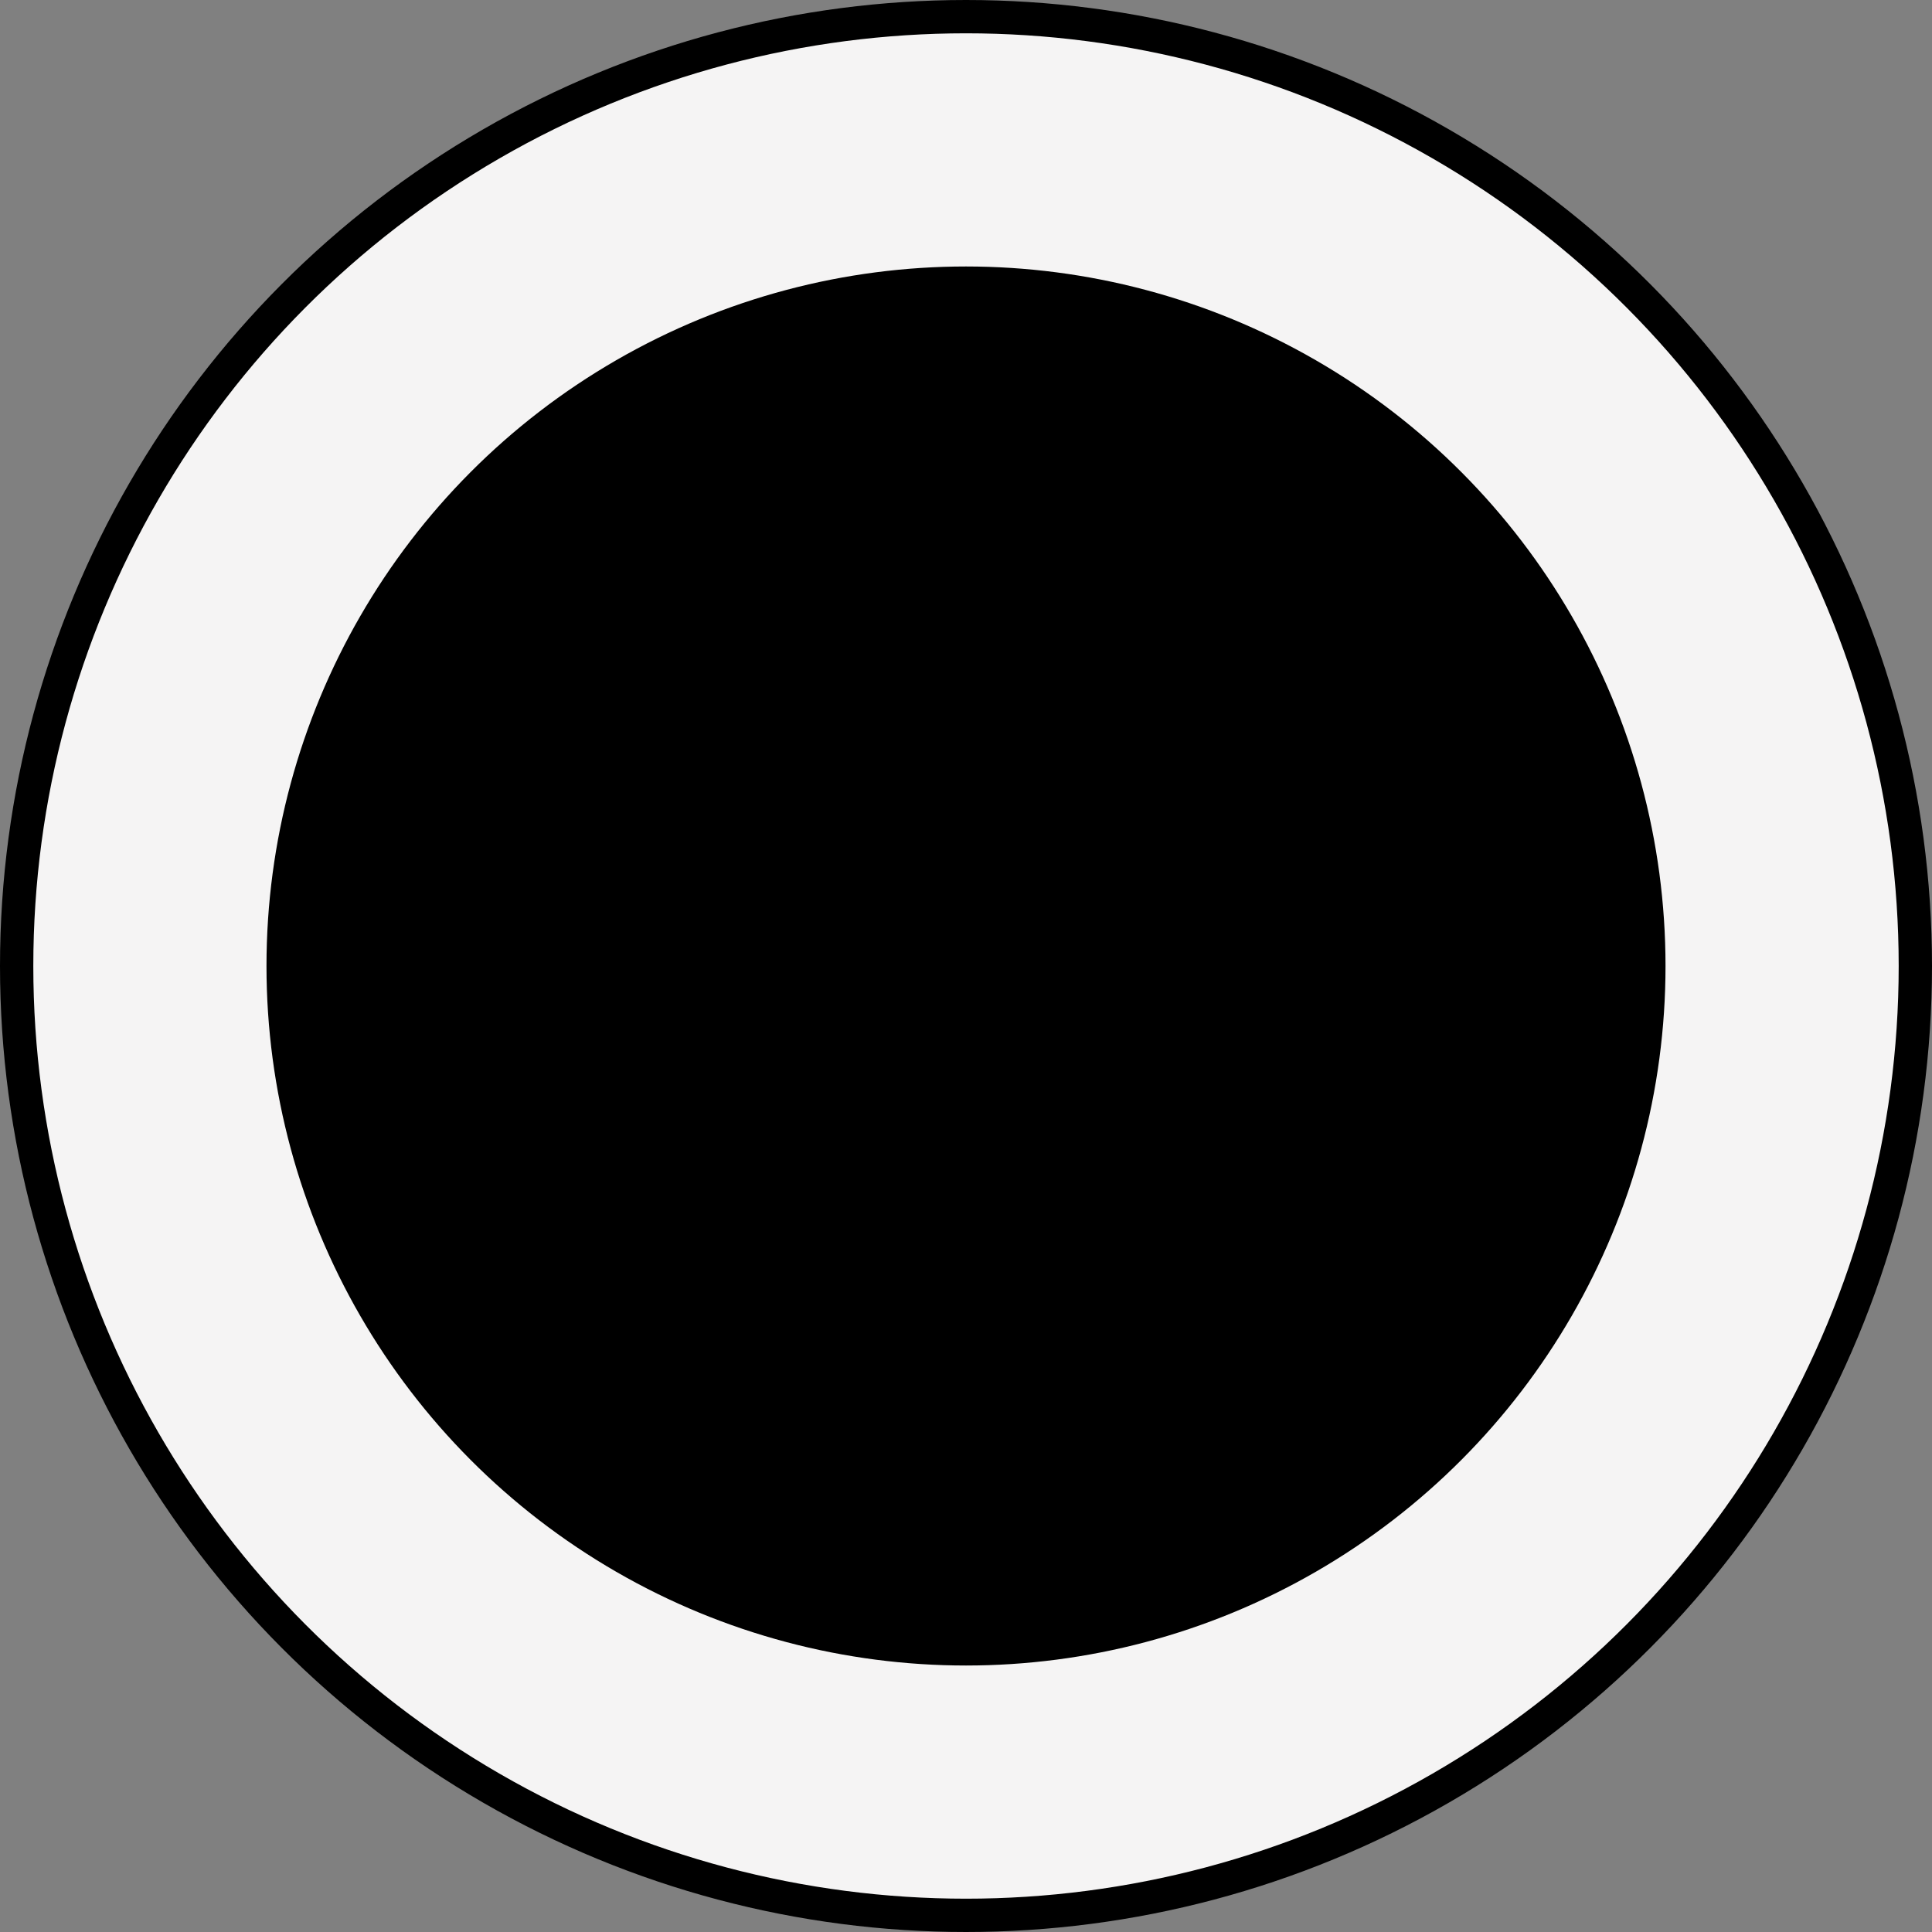<svg xmlns="http://www.w3.org/2000/svg" width="29" height="29" viewBox="0 0 29 29" fill="none"><rect x="0" y="0" width="29" height="29" fill="#808080" stroke="none"/><g id="Group 5"><circle id="Ellipse 9" cx="14.5" cy="14.5" r="14.25" fill="#F5F4F4" stroke="black" stroke-width="0.5"></circle><circle id="Ellipse 10" cx="14.5" cy="14.5" r="10.5" fill="black"></circle></g></svg>